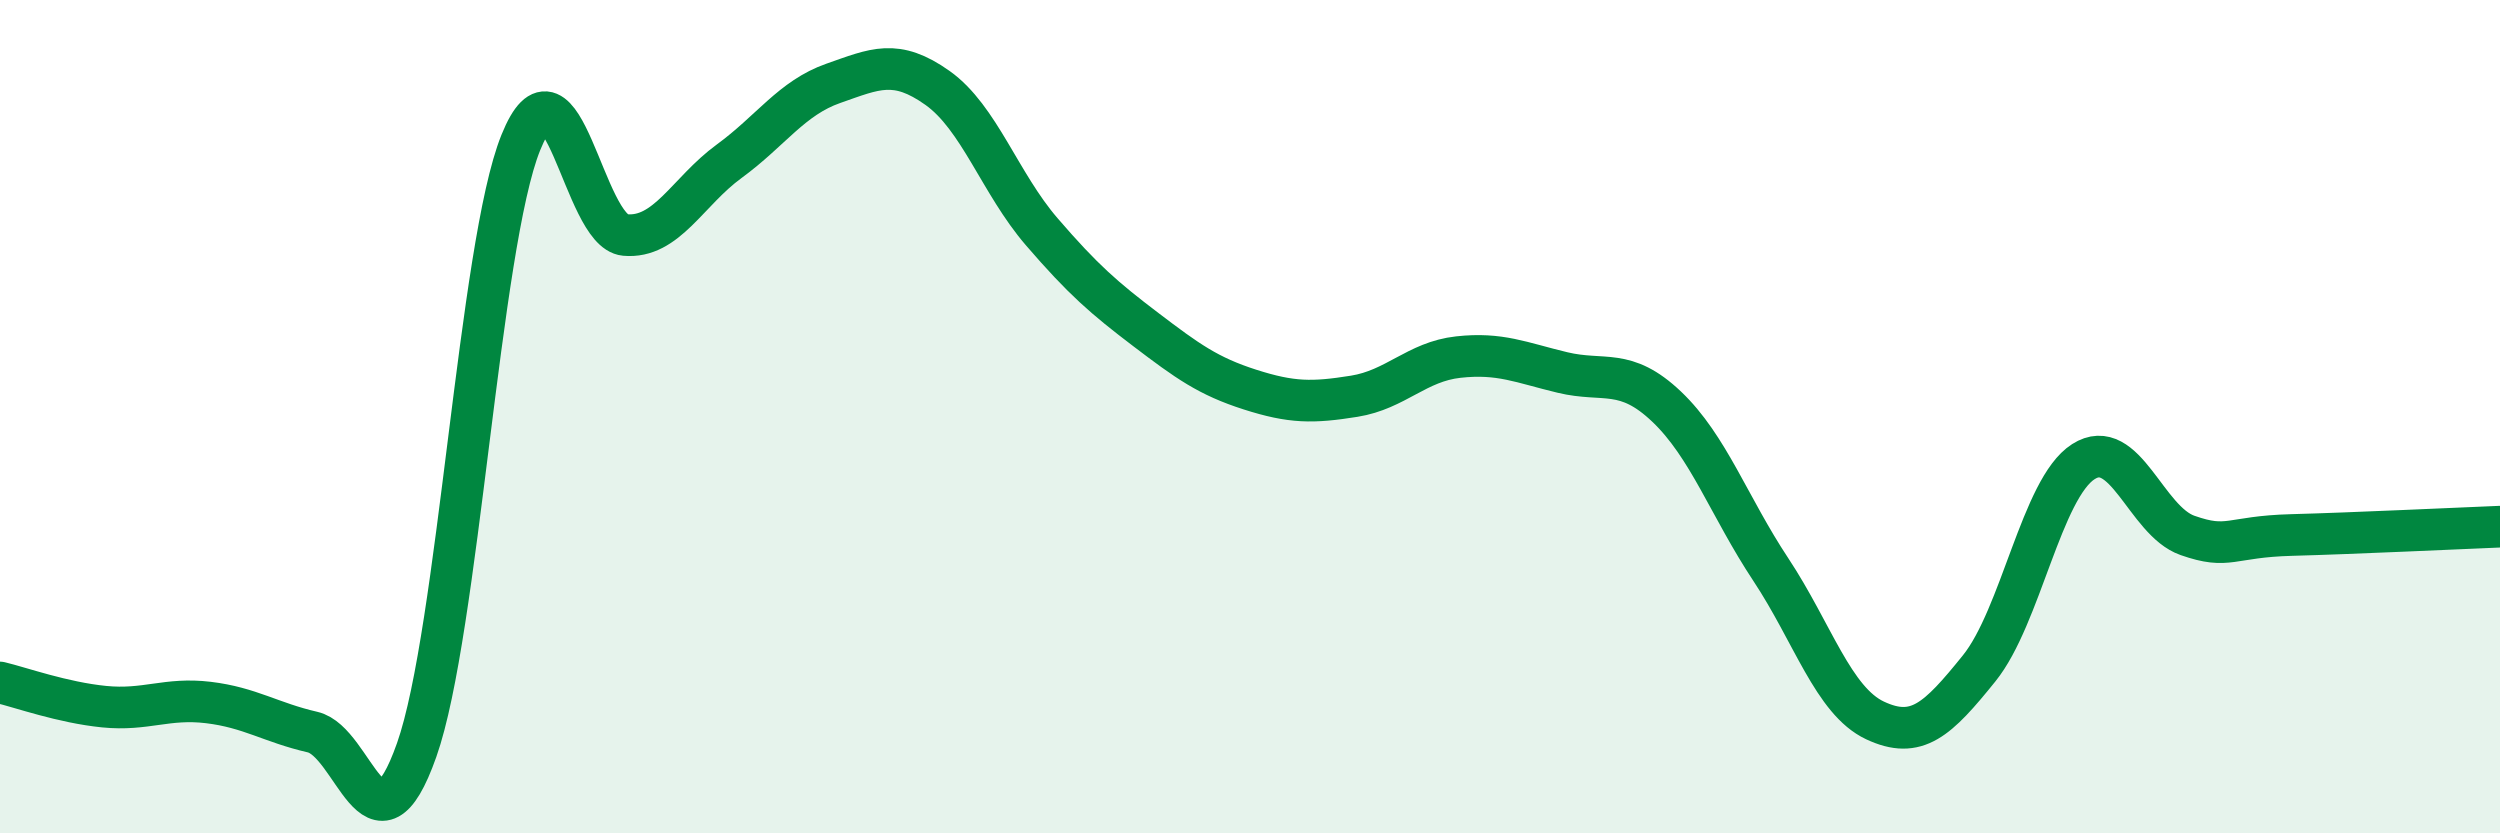 
    <svg width="60" height="20" viewBox="0 0 60 20" xmlns="http://www.w3.org/2000/svg">
      <path
        d="M 0,16.38 C 0.5,16.5 1.5,16.86 2.5,16.96 C 3.5,17.06 4,16.74 5,16.86 C 6,16.98 6.5,17.34 7.5,17.57 C 8.5,17.8 9,20.83 10,18 C 11,15.17 11.5,5.89 12.5,3.42 C 13.5,0.95 14,5.55 15,5.64 C 16,5.73 16.5,4.6 17.5,3.87 C 18.5,3.14 19,2.35 20,2 C 21,1.65 21.5,1.4 22.5,2.11 C 23.5,2.82 24,4.4 25,5.56 C 26,6.72 26.5,7.15 27.5,7.91 C 28.5,8.67 29,9.03 30,9.35 C 31,9.67 31.5,9.67 32.5,9.51 C 33.5,9.35 34,8.68 35,8.57 C 36,8.46 36.5,8.7 37.5,8.94 C 38.5,9.18 39,8.81 40,9.76 C 41,10.71 41.5,12.16 42.5,13.67 C 43.5,15.18 44,16.82 45,17.29 C 46,17.76 46.5,17.28 47.5,16.04 C 48.5,14.8 49,11.72 50,11.08 C 51,10.44 51.5,12.5 52.5,12.85 C 53.5,13.2 53.5,12.88 55,12.84 C 56.5,12.8 59,12.68 60,12.64L60 20L0 20Z"
        fill="#008740"
        opacity="0.1"
        stroke-linecap="round"
        stroke-linejoin="round"
      />
      <path
        d="M 0,16.38 C 0.5,16.5 1.5,16.86 2.5,16.96 C 3.5,17.06 4,16.74 5,16.86 C 6,16.98 6.5,17.34 7.5,17.57 C 8.5,17.8 9,20.83 10,18 C 11,15.17 11.5,5.89 12.5,3.42 C 13.5,0.95 14,5.55 15,5.64 C 16,5.73 16.5,4.6 17.5,3.87 C 18.5,3.14 19,2.35 20,2 C 21,1.65 21.5,1.4 22.5,2.11 C 23.5,2.82 24,4.4 25,5.56 C 26,6.72 26.5,7.15 27.5,7.91 C 28.5,8.67 29,9.03 30,9.35 C 31,9.67 31.5,9.67 32.5,9.51 C 33.5,9.35 34,8.68 35,8.57 C 36,8.46 36.5,8.7 37.5,8.94 C 38.5,9.18 39,8.81 40,9.76 C 41,10.71 41.5,12.16 42.5,13.67 C 43.5,15.18 44,16.82 45,17.29 C 46,17.76 46.5,17.28 47.5,16.04 C 48.5,14.8 49,11.72 50,11.08 C 51,10.44 51.5,12.5 52.5,12.85 C 53.5,13.2 53.5,12.88 55,12.84 C 56.5,12.8 59,12.68 60,12.64"
        stroke="#008740"
        stroke-width="1"
        fill="none"
        stroke-linecap="round"
        stroke-linejoin="round"
      />
    </svg>
  